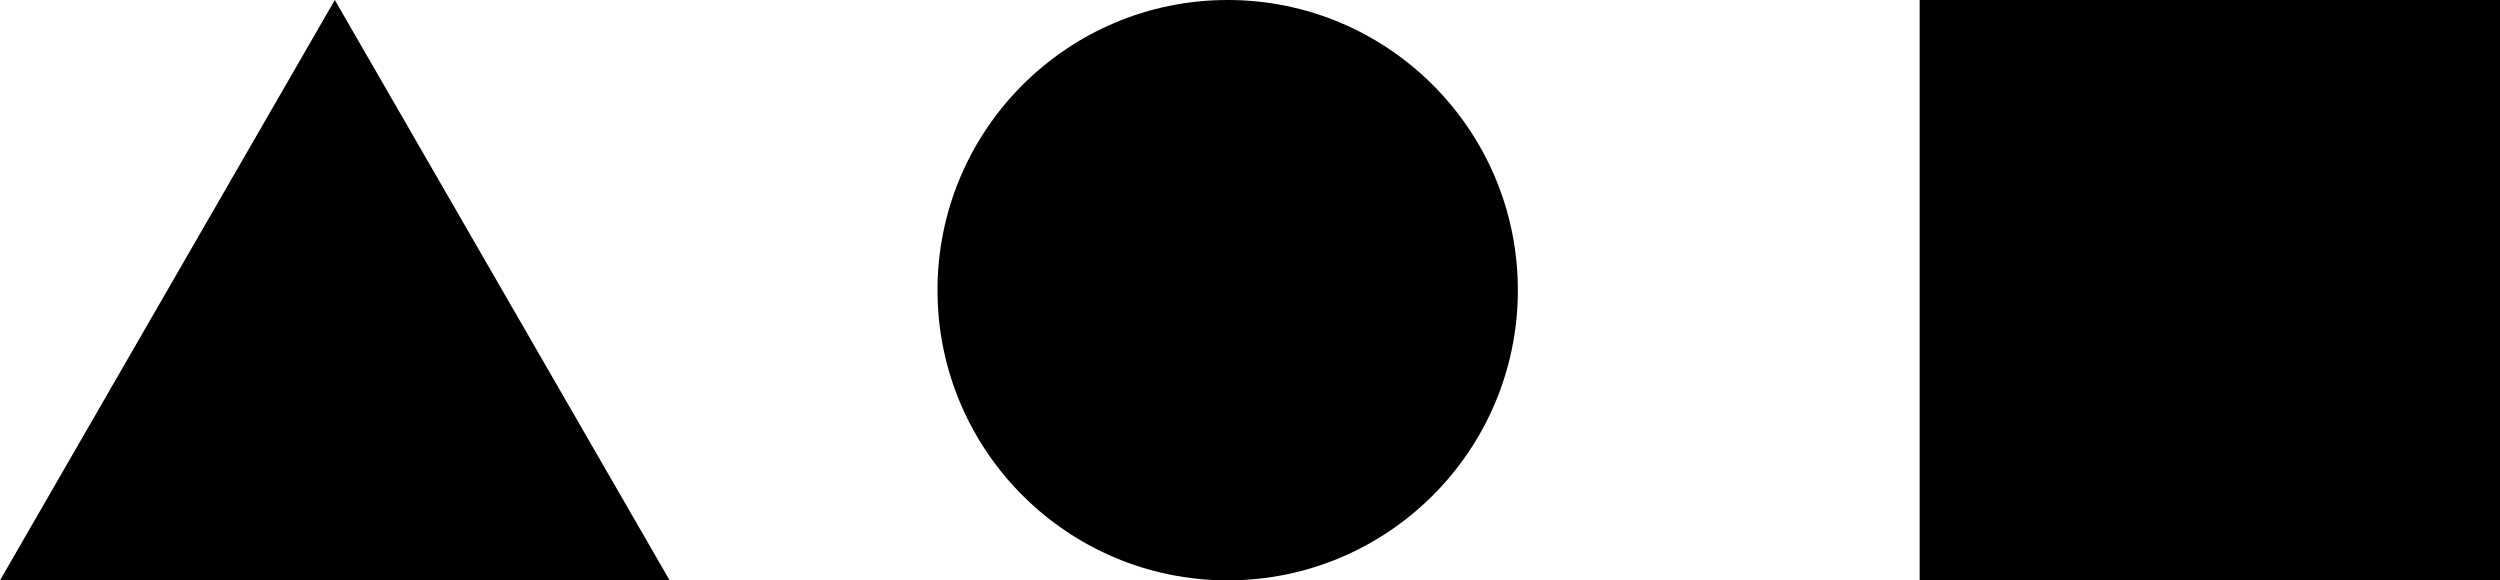 <svg width="56" height="13" viewBox="0 0 56 13" fill="none" xmlns="http://www.w3.org/2000/svg">
<path d="M7.5 0L15 13L0 13L7.5 0Z" fill="black"/>
<circle cx="27.5" cy="6.5" r="6.5" fill="black"/>
<rect x="43" width="13" height="13" fill="black"/>
</svg>
